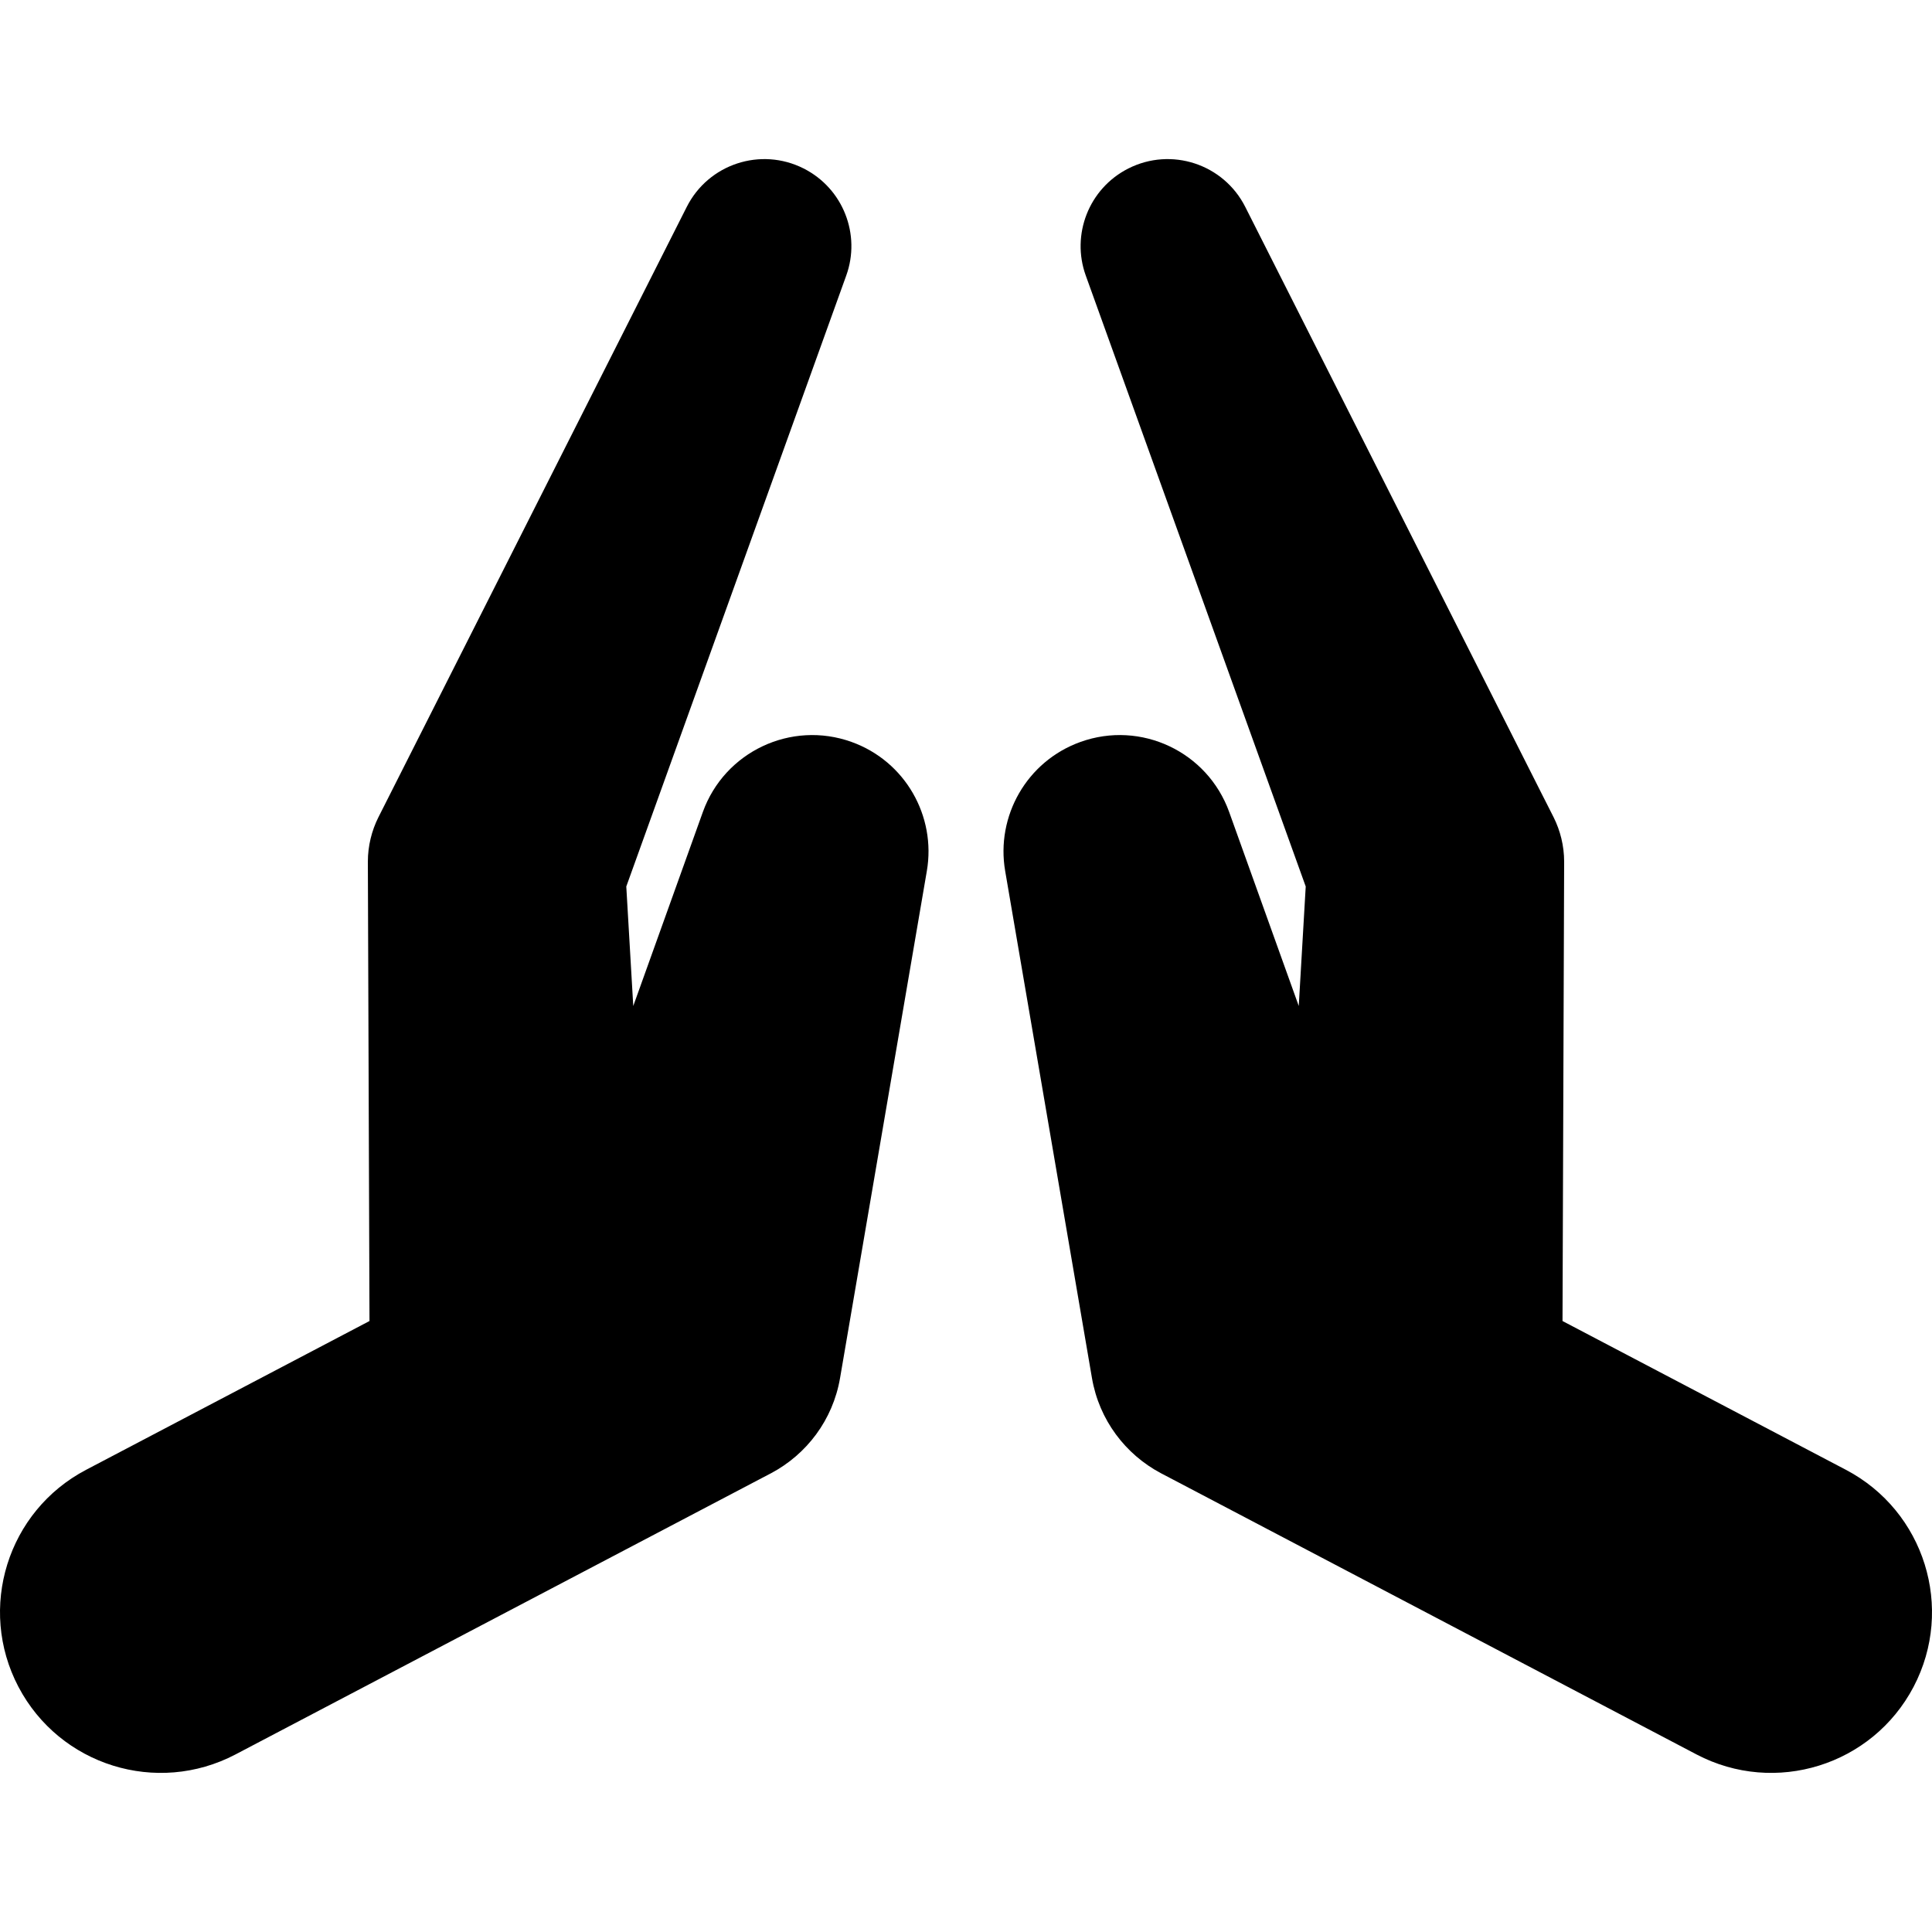 <?xml version="1.0" encoding="UTF-8"?>
<svg xmlns="http://www.w3.org/2000/svg" xmlns:xlink="http://www.w3.org/1999/xlink" fill="#000000" height="800px" width="800px" version="1.1" id="Capa_1" viewBox="0 0 492.388 492.388" xml:space="preserve">
<g>
	<path d="M217.015,189.087c-15.393-5.529-32.371,2.48-37.893,17.882l-17.729,49.416l-1.777-30.452l56.055-155.7   c3.762-10.393-0.752-22.195-10.865-27.299c-10.93-5.521-24.258-1.136-29.779,9.794L96.425,208.314   c-1.682,3.361-2.673,7.264-2.673,11.282l0.416,117.078l-72.232,37.924C1.9,385.119-5.813,409.881,4.701,429.908   c10.529,20.035,35.283,27.748,55.318,17.227l133.504-70.104l3.058-1.601c8.945-4.769,15.681-13.481,17.521-24.259l22.114-129.207   C238.601,208.056,230.76,194.015,217.015,189.087z"></path>
	<path d="M470.453,374.597l-72.232-37.924l0.416-117.078c0-4.018-0.991-7.921-2.673-11.282L317.363,52.727   c-5.521-10.93-18.85-15.314-29.779-9.794c-10.113,5.104-14.626,16.905-10.865,27.299l56.055,155.7l-1.776,30.452l-17.729-49.416   c-5.522-15.401-22.5-23.411-37.893-17.882c-13.746,4.929-21.587,18.97-19.203,32.877l22.115,129.207   c1.84,10.778,8.576,19.491,17.521,24.259l3.058,1.601l133.504,70.104c20.035,10.521,44.789,2.808,55.318-17.227   C498.201,409.881,490.488,385.119,470.453,374.597z"></path>
</g>
</svg>
